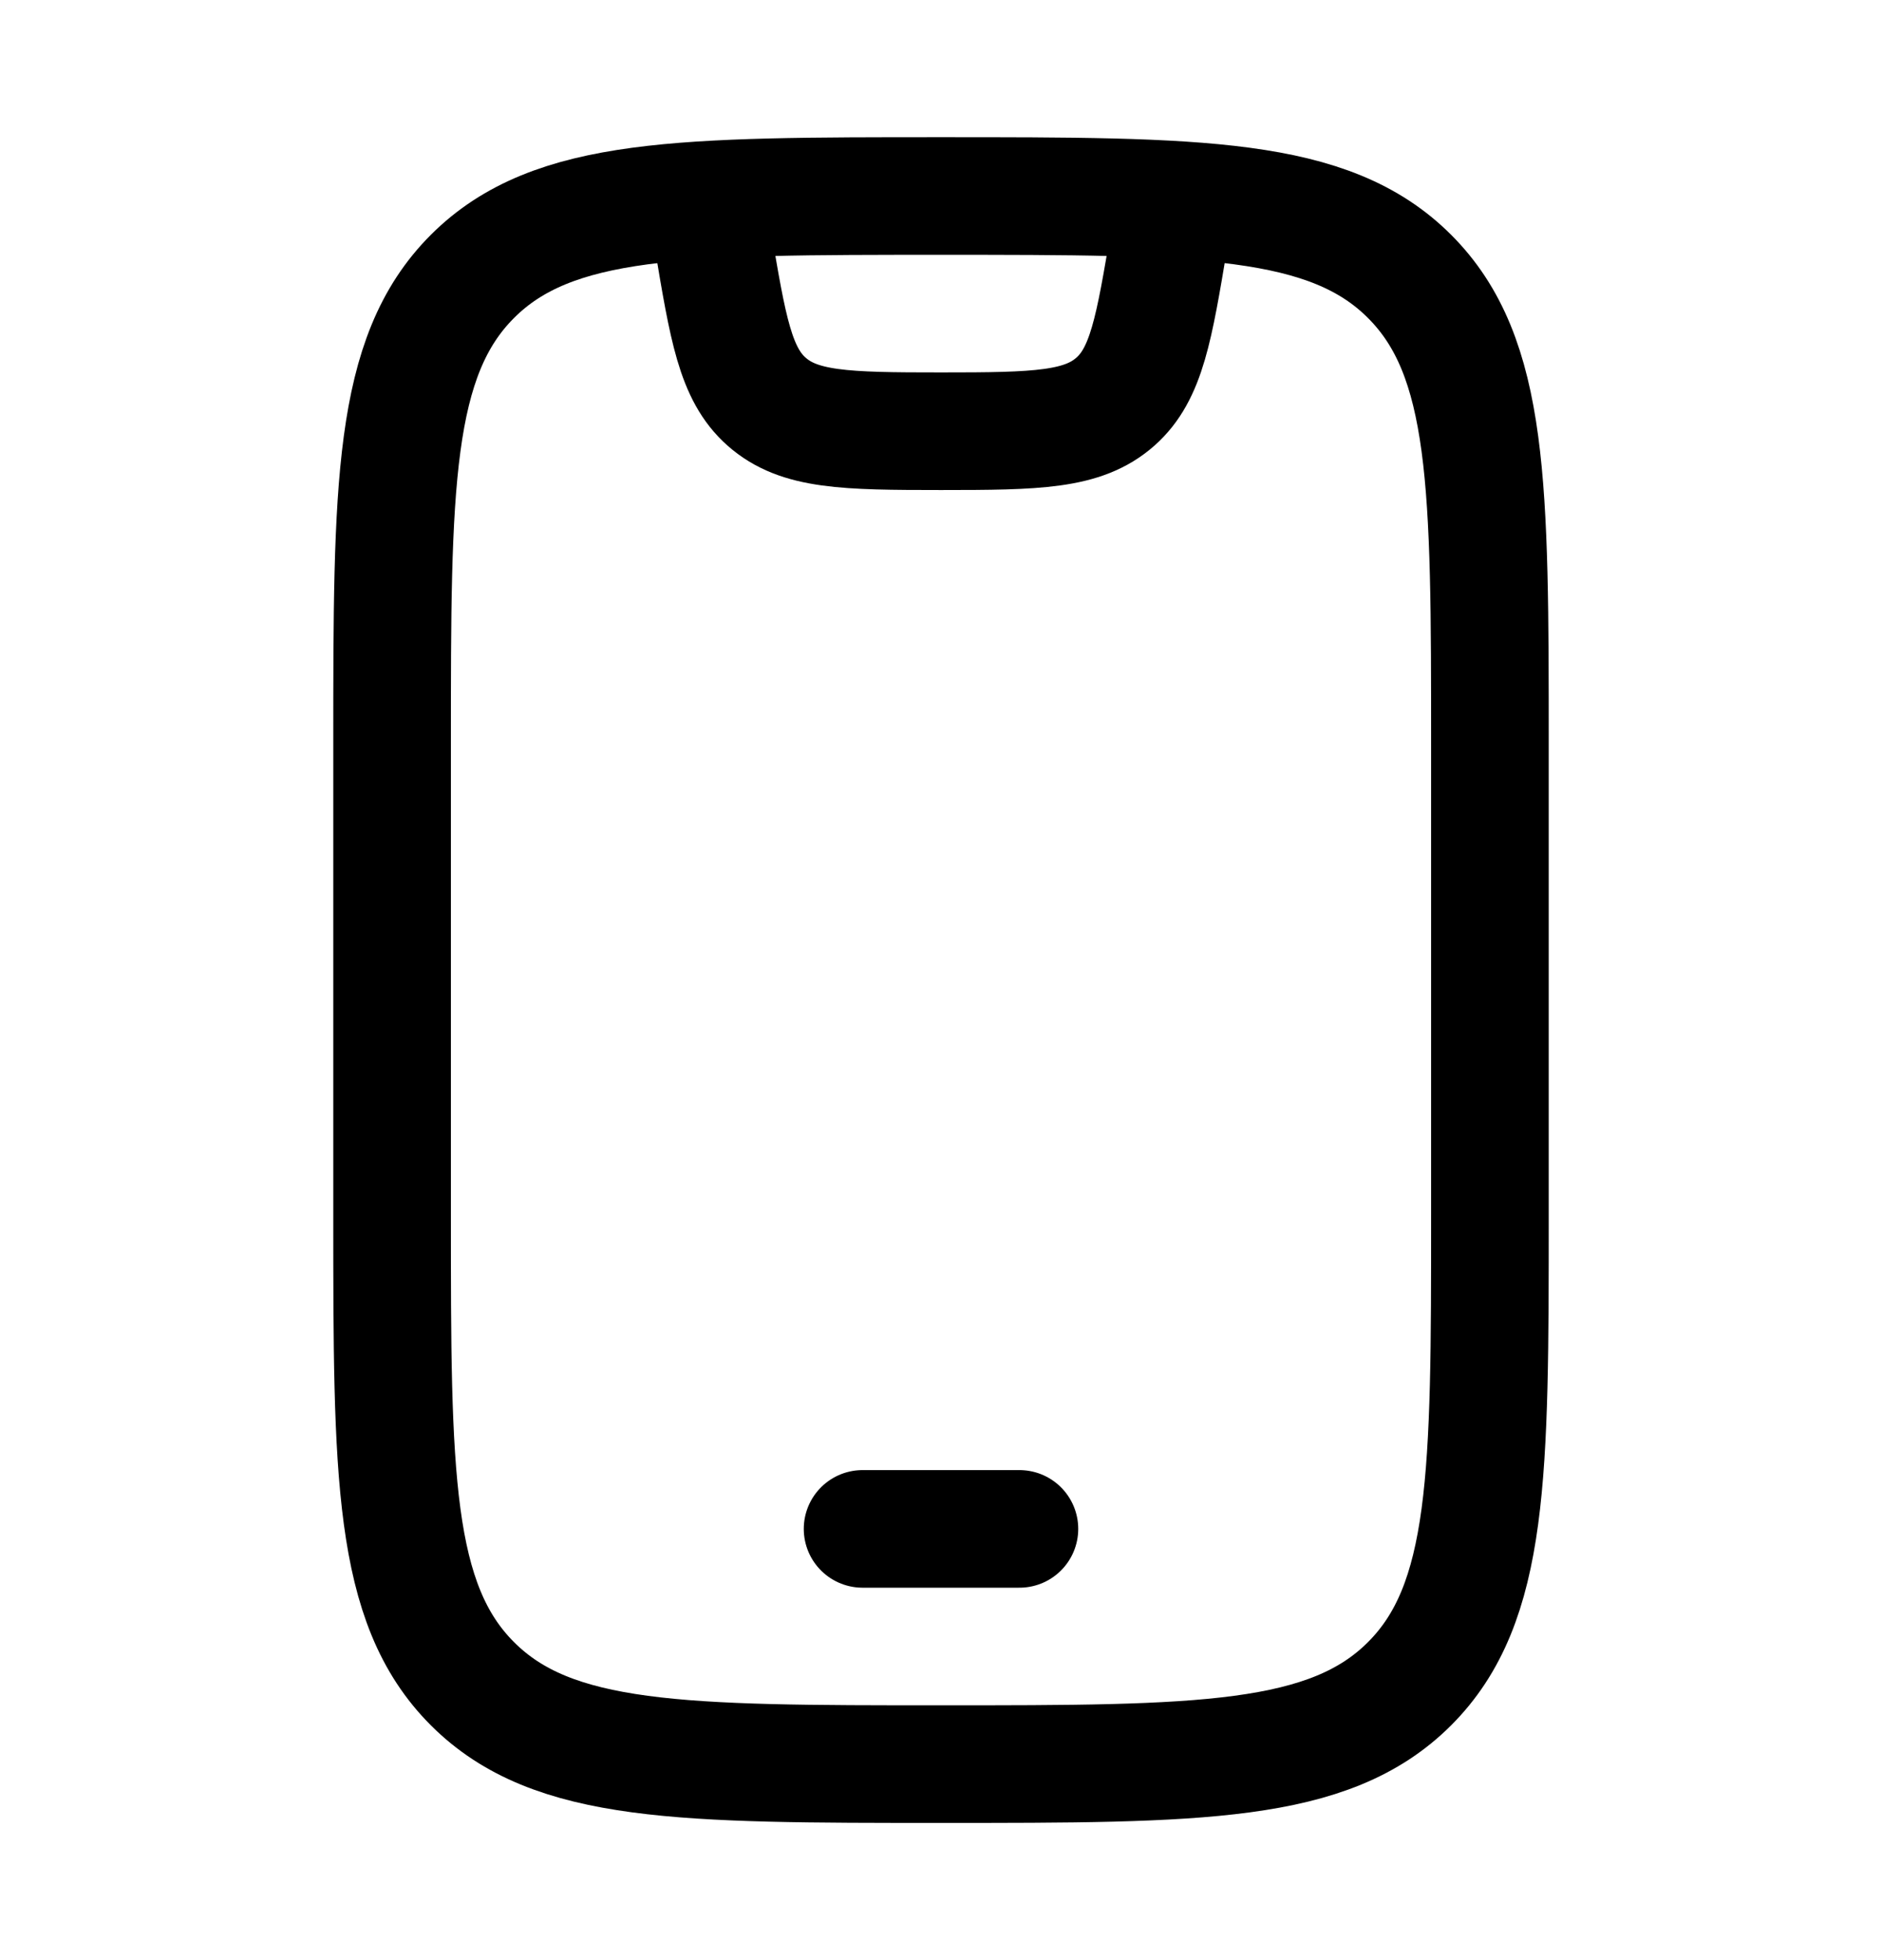 <svg width="24" height="25" viewBox="0 0 24 25" fill="none" xmlns="http://www.w3.org/2000/svg">
<path d="M5 9.5C5 6.2 5 4.55 6.025 3.525C7.05 2.5 8.7 2.5 12 2.5C15.3 2.5 16.95 2.5 17.975 3.525C19 4.55 19 6.2 19 9.5V15.5C19 18.8 19 20.45 17.975 21.475C16.95 22.5 15.3 22.5 12 22.5C8.7 22.5 7.05 22.5 6.025 21.475C5 20.45 5 18.8 5 15.5V9.5Z" stroke="black" stroke-width="1.5" stroke-linecap="round"/>
<path d="M11 19.5H13" stroke="black" stroke-width="1.5" stroke-linecap="round" stroke-linejoin="round"/>
<path d="M9 2.5L9.089 3.034C9.282 4.191 9.378 4.77 9.775 5.122C10.189 5.489 10.776 5.5 12 5.5C13.224 5.5 13.811 5.489 14.225 5.122C14.622 4.77 14.718 4.191 14.911 3.034L15 2.5" stroke="black" stroke-width="1.5" stroke-linejoin="round"/>
</svg>
